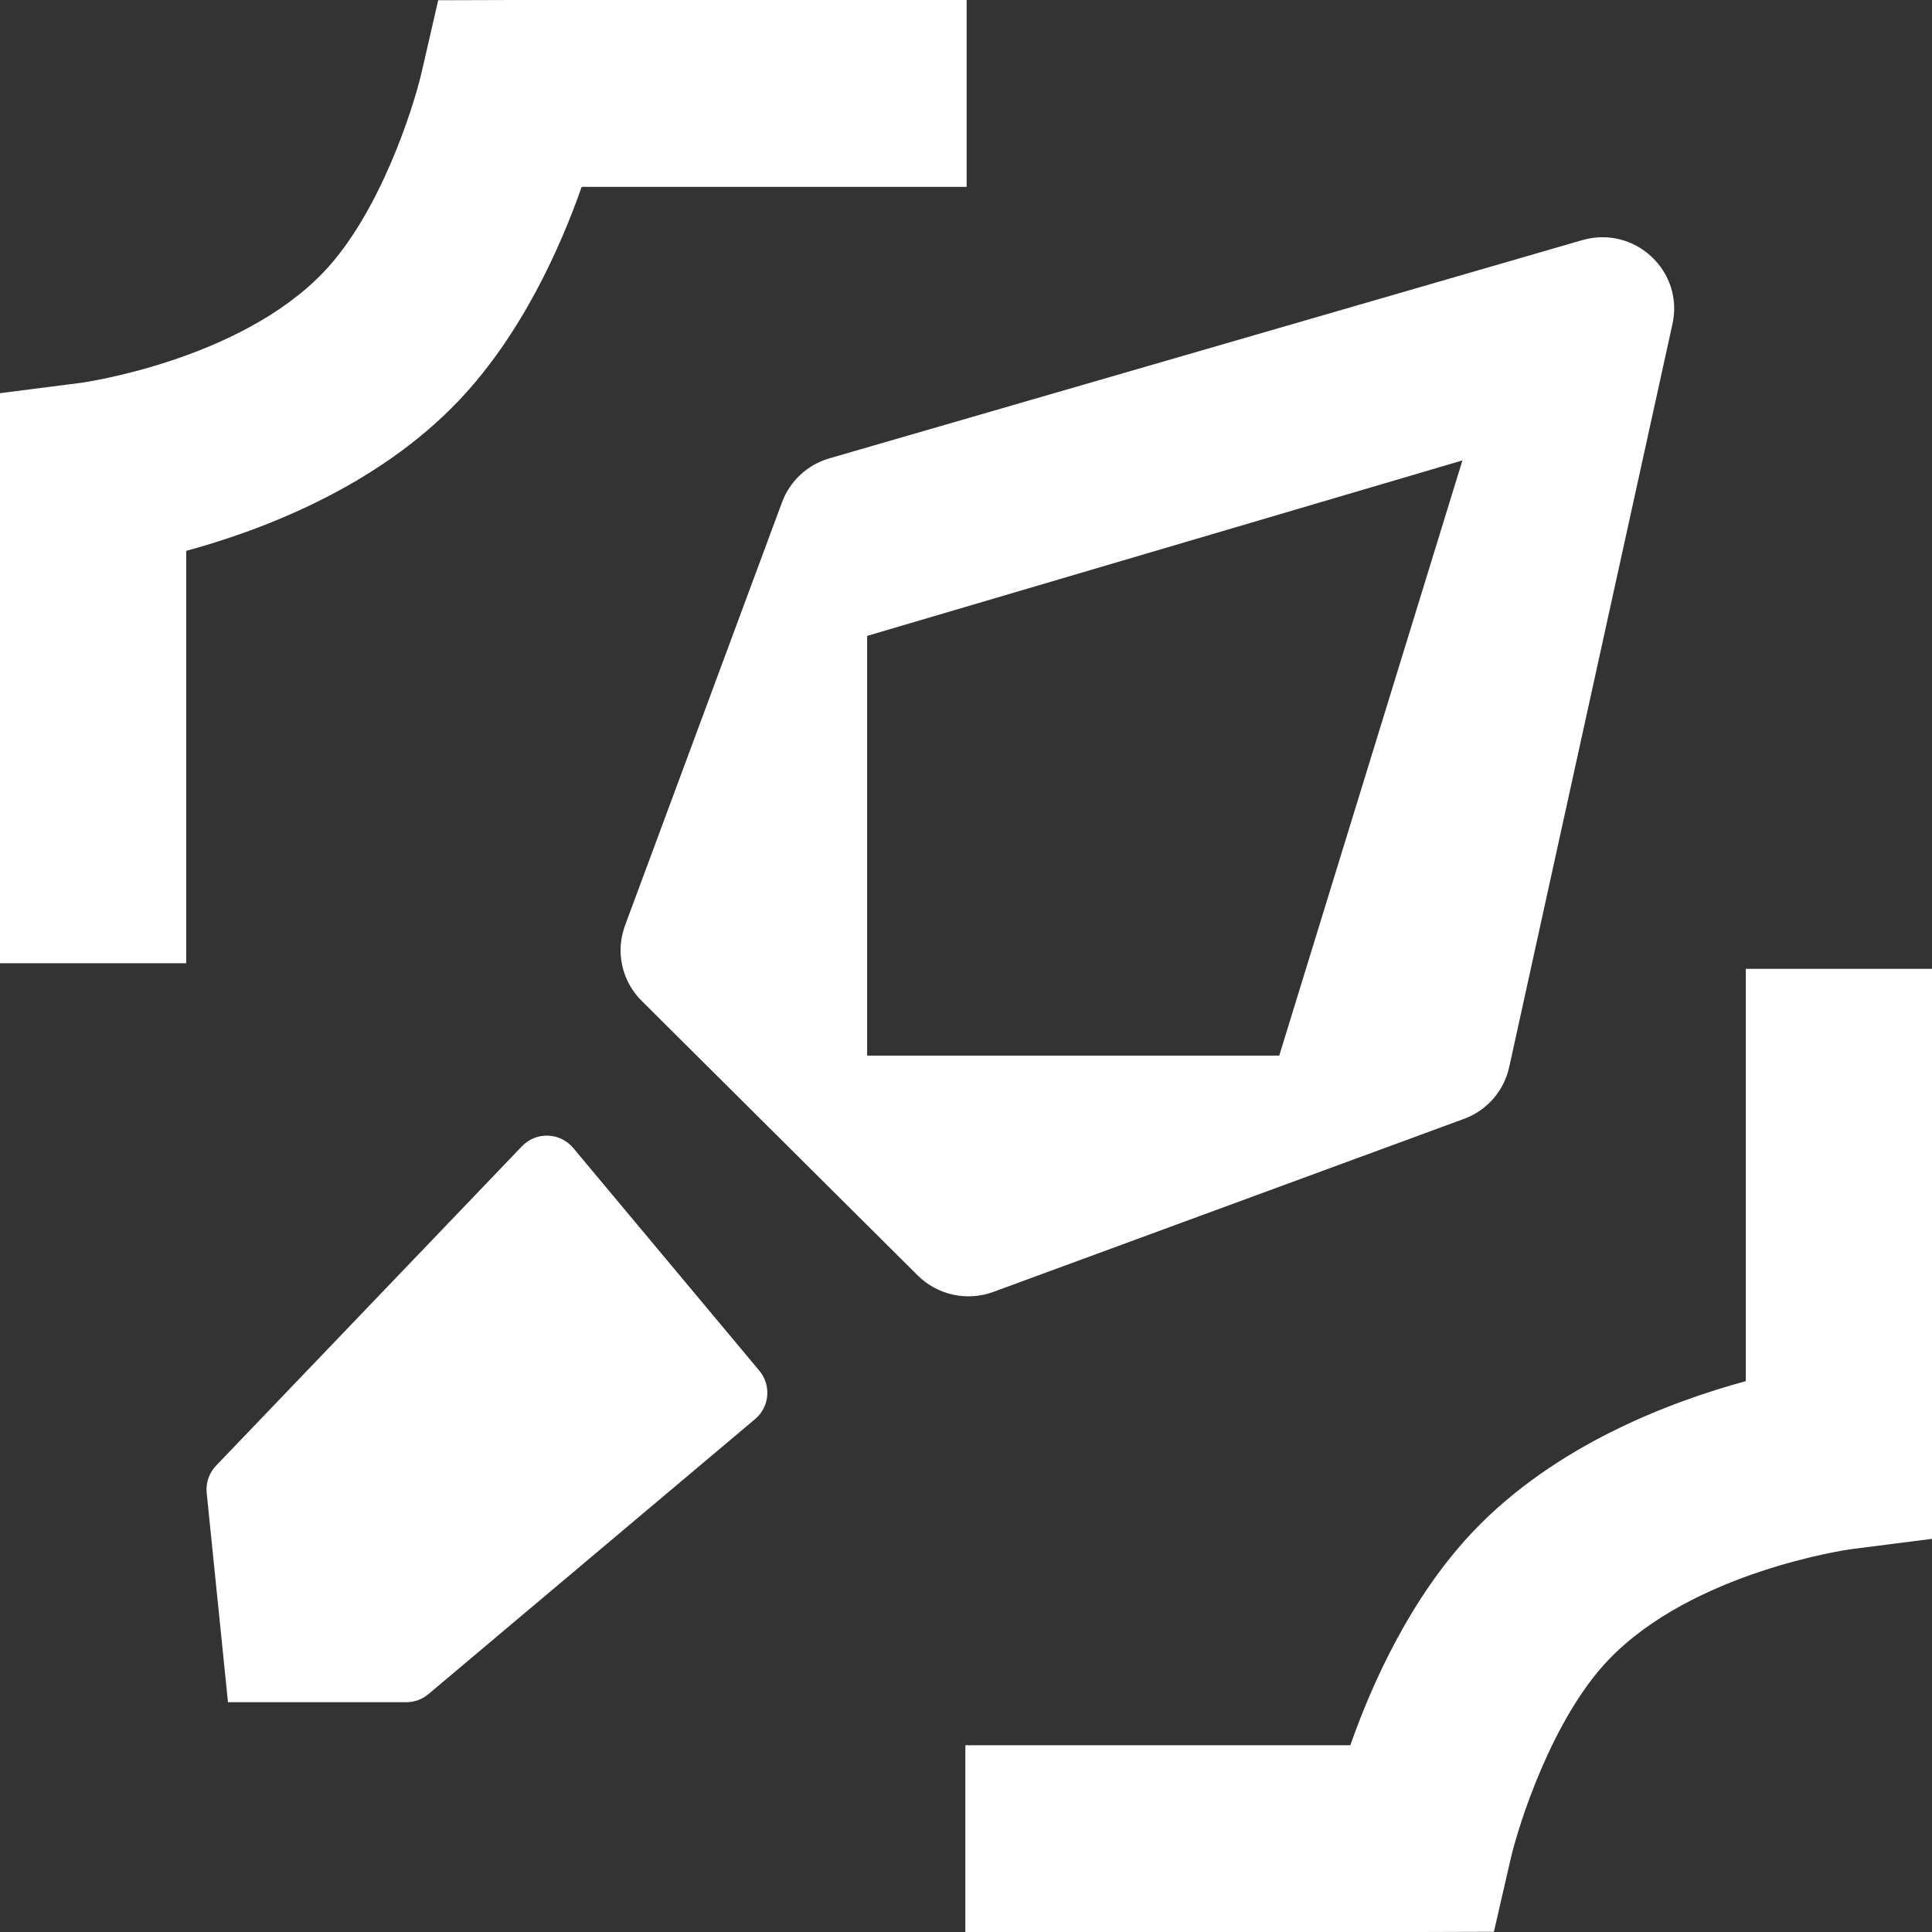 <svg width="58" height="58" viewBox="0 0 58 58" fill="none" xmlns="http://www.w3.org/2000/svg">
<rect x="0" y="0" width="58" height="58" fill="#333333" stroke="none"/>
<path d="M15.671 34.41C16.096 33.966 16.812 33.991 17.207 34.461L22.797 41.151C23.16 41.587 23.104 42.235 22.67 42.601L12.86 50.86C12.675 51.016 12.44 51.102 12.197 51.102H6.844L6.205 44.818C6.174 44.518 6.278 44.219 6.487 44L15.671 34.41Z" fill="white"/>
<path fill-rule="evenodd" clip-rule="evenodd" d="M47.5 7.209C49.07 6.755 50.558 8.136 50.209 9.725L45.307 32.037C45.15 32.752 44.638 33.337 43.948 33.59L29.821 38.784C29.031 39.074 28.143 38.88 27.549 38.288L19.261 30.044C18.666 29.452 18.473 28.572 18.763 27.786L23.478 15.076C23.715 14.438 24.242 13.95 24.898 13.76L47.5 7.209ZM26.032 19.09V31.689H38.404L43.903 13.822L26.032 19.09Z" fill="white"/>
<path d="M58.002 46.197L55.557 46.509C55.475 46.521 50.807 47.184 48.279 49.839C46.596 51.607 45.593 54.756 45.348 55.819L44.848 57.993L42.622 58H28.981V52.393H40.538C41.181 50.559 42.348 47.948 44.234 45.966C46.688 43.389 50.116 42.087 52.409 41.463V29.085H58.002V46.197Z" fill="white"/>
<path d="M29.019 5.61H17.462C16.819 7.444 15.652 10.052 13.766 12.034C11.312 14.611 7.884 15.913 5.591 16.537V28.917H0V11.803L2.443 11.491C2.482 11.485 7.183 10.829 9.723 8.161C11.406 6.393 12.409 3.244 12.655 2.181L13.155 0.007L15.38 0H29.019V5.61Z" fill="white"/>
</svg>
